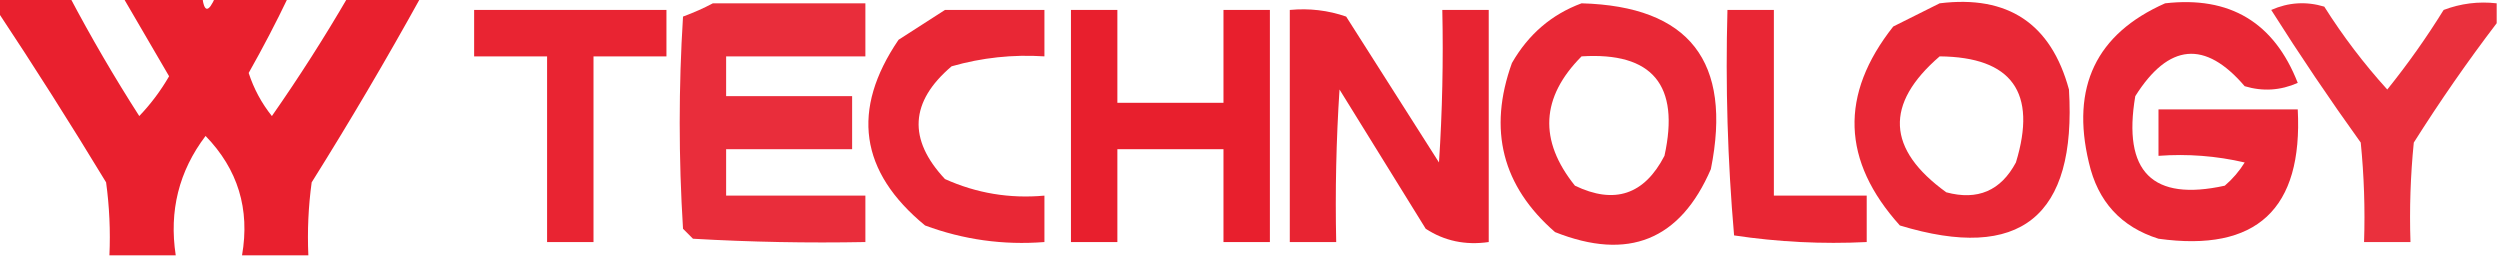 <?xml version="1.0" encoding="UTF-8"?>
<!DOCTYPE svg PUBLIC "-//W3C//DTD SVG 1.1//EN" "http://www.w3.org/Graphics/SVG/1.1/DTD/svg11.dtd">
<svg xmlns="http://www.w3.org/2000/svg" version="1.1" width="377px" height="39px" style="shape-rendering:geometricPrecision; text-rendering:geometricPrecision; image-rendering:optimizeQuality; fill-rule:evenodd; clip-rule:evenodd" xmlns:xlink="http://www.w3.org/1999/xlink">
<g><path style="opacity:0.875" fill="#e50011" d="M -0.5,-0.5 C 3.167,-0.5 6.833,-0.5 10.5,-0.5C 13.724,5.609 17.224,11.609 21,17.5C 22.743,15.679 24.243,13.679 25.5,11.5C 23.155,7.472 20.822,3.472 18.5,-0.5C 22.5,-0.5 26.5,-0.5 30.5,-0.5C 30.786,1.933 31.452,1.933 32.5,-0.5C 36.167,-0.5 39.833,-0.5 43.5,-0.5C 41.646,3.374 39.646,7.207 37.5,11C 38.278,13.39 39.444,15.557 41,17.5C 45.094,11.641 48.927,5.641 52.5,-0.5C 56.167,-0.5 59.833,-0.5 63.5,-0.5C 58.264,8.97 52.764,18.304 47,27.5C 46.501,31.152 46.335,34.818 46.5,38.5C 43.167,38.5 39.833,38.5 36.5,38.5C 37.71,31.526 35.877,25.526 31,20.5C 26.979,25.81 25.479,31.81 26.5,38.5C 23.167,38.5 19.833,38.5 16.5,38.5C 16.665,34.818 16.499,31.152 16,27.5C 10.637,18.66 5.137,9.993 -0.5,1.5C -0.5,0.833 -0.5,0.167 -0.5,-0.5 Z"/></g>
<g><path style="opacity:0.821" fill="#e50011" d="M 107.5,0.5 C 115.167,0.5 122.833,0.5 130.5,0.5C 130.5,3.167 130.5,5.833 130.5,8.5C 123.5,8.5 116.5,8.5 109.5,8.5C 109.5,10.5 109.5,12.5 109.5,14.5C 115.833,14.5 122.167,14.5 128.5,14.5C 128.5,17.167 128.5,19.833 128.5,22.5C 122.167,22.5 115.833,22.5 109.5,22.5C 109.5,24.833 109.5,27.167 109.5,29.5C 116.5,29.5 123.5,29.5 130.5,29.5C 130.5,31.833 130.5,34.167 130.5,36.5C 121.827,36.666 113.16,36.5 104.5,36C 104,35.5 103.5,35 103,34.5C 102.333,23.833 102.333,13.167 103,2.5C 104.622,1.901 106.122,1.234 107.5,0.5 Z"/></g>
<g><path style="opacity:0.841" fill="#e50011" d="M 238.5,0.5 C 254.754,0.943 261.254,9.276 258,25.5C 253.378,36.219 245.544,39.386 234.5,35C 226.535,28.078 224.368,19.578 228,9.5C 230.489,5.168 233.989,2.167 238.5,0.5 Z M 238.5,8.5 C 249.19,7.83 253.357,12.83 251,23.5C 247.96,29.368 243.46,30.868 237.5,28C 232.023,21.182 232.356,14.682 238.5,8.5 Z"/></g>
<g><path style="opacity:0.84" fill="#e50011" d="M 292.5,0.5 C 302.799,-0.773 309.299,3.561 312,13.5C 313.161,32.688 304.661,39.522 286.5,34C 277.729,24.262 277.396,14.262 285.5,4C 287.925,2.787 290.259,1.621 292.5,0.5 Z M 292.5,8.5 C 303.398,8.605 307.231,13.938 304,24.5C 301.72,28.768 298.22,30.268 293.5,29C 284.512,22.513 284.178,15.679 292.5,8.5 Z"/></g>
<g><path style="opacity:0.845" fill="#e50011" d="M 326.5,0.5 C 336.269,-0.617 342.936,3.383 346.5,12.5C 343.894,13.652 341.227,13.818 338.5,13C 332.529,6.016 327.029,6.516 322,14.5C 320.07,25.905 324.57,30.405 335.5,28C 336.687,26.98 337.687,25.814 338.5,24.5C 334.217,23.508 329.884,23.174 325.5,23.5C 325.5,21.167 325.5,18.833 325.5,16.5C 332.5,16.5 339.5,16.5 346.5,16.5C 347.285,31.552 340.285,38.052 325.5,36C 319.843,34.217 316.343,30.384 315,24.5C 312.276,13.101 316.11,5.101 326.5,0.5 Z"/></g>
<g><path style="opacity:0.81" fill="#e50011" d="M 376.5,0.5 C 376.5,1.5 376.5,2.5 376.5,3.5C 372.109,9.259 367.943,15.259 364,21.5C 363.501,26.489 363.334,31.489 363.5,36.5C 361.167,36.5 358.833,36.5 356.5,36.5C 356.666,31.489 356.499,26.489 356,21.5C 351.304,14.97 346.804,8.303 342.5,1.5C 345.106,0.348 347.773,0.182 350.5,1C 353.303,5.436 356.469,9.603 360,13.5C 363.079,9.676 365.912,5.676 368.5,1.5C 371.086,0.52 373.753,0.187 376.5,0.5 Z"/></g>
<g><path style="opacity:0.858" fill="#e50011" d="M 71.5,1.5 C 81.167,1.5 90.833,1.5 100.5,1.5C 100.5,3.833 100.5,6.167 100.5,8.5C 96.833,8.5 93.167,8.5 89.5,8.5C 89.5,17.833 89.5,27.167 89.5,36.5C 87.167,36.5 84.833,36.5 82.5,36.5C 82.5,27.167 82.5,17.833 82.5,8.5C 78.833,8.5 75.167,8.5 71.5,8.5C 71.5,6.167 71.5,3.833 71.5,1.5 Z"/></g>
<g><path style="opacity:0.847" fill="#e50011" d="M 142.5,1.5 C 147.5,1.5 152.5,1.5 157.5,1.5C 157.5,3.833 157.5,6.167 157.5,8.5C 152.733,8.191 148.066,8.691 143.5,10C 137.221,15.335 136.887,21.001 142.5,27C 147.258,29.144 152.258,29.977 157.5,29.5C 157.5,31.833 157.5,34.167 157.5,36.5C 151.3,36.984 145.3,36.151 139.5,34C 129.643,25.9 128.309,16.566 135.5,6C 137.898,4.476 140.231,2.976 142.5,1.5 Z"/></g>
<g><path style="opacity:0.876" fill="#e50011" d="M 161.5,1.5 C 163.833,1.5 166.167,1.5 168.5,1.5C 168.5,6.167 168.5,10.833 168.5,15.5C 173.833,15.5 179.167,15.5 184.5,15.5C 184.5,10.833 184.5,6.167 184.5,1.5C 186.833,1.5 189.167,1.5 191.5,1.5C 191.5,13.167 191.5,24.833 191.5,36.5C 189.167,36.5 186.833,36.5 184.5,36.5C 184.5,31.833 184.5,27.167 184.5,22.5C 179.167,22.5 173.833,22.5 168.5,22.5C 168.5,27.167 168.5,31.833 168.5,36.5C 166.167,36.5 163.833,36.5 161.5,36.5C 161.5,24.833 161.5,13.167 161.5,1.5 Z"/></g>
<g><path style="opacity:0.856" fill="#e50011" d="M 194.5,1.5 C 197.448,1.223 200.281,1.556 203,2.5C 207.667,9.833 212.333,17.167 217,24.5C 217.5,16.841 217.666,9.174 217.5,1.5C 219.833,1.5 222.167,1.5 224.5,1.5C 224.5,13.167 224.5,24.833 224.5,36.5C 220.993,37.007 217.826,36.34 215,34.5C 210.667,27.5 206.333,20.5 202,13.5C 201.5,21.159 201.334,28.826 201.5,36.5C 199.167,36.5 196.833,36.5 194.5,36.5C 194.5,24.833 194.5,13.167 194.5,1.5 Z"/></g>
<g><path style="opacity:0.851" fill="#e50011" d="M 260.5,1.5 C 262.833,1.5 265.167,1.5 267.5,1.5C 267.5,10.833 267.5,20.167 267.5,29.5C 272.167,29.5 276.833,29.5 281.5,29.5C 281.5,31.833 281.5,34.167 281.5,36.5C 274.8,36.83 268.134,36.497 261.5,35.5C 260.522,24.218 260.188,12.885 260.5,1.5 Z"/></g>
</svg>

